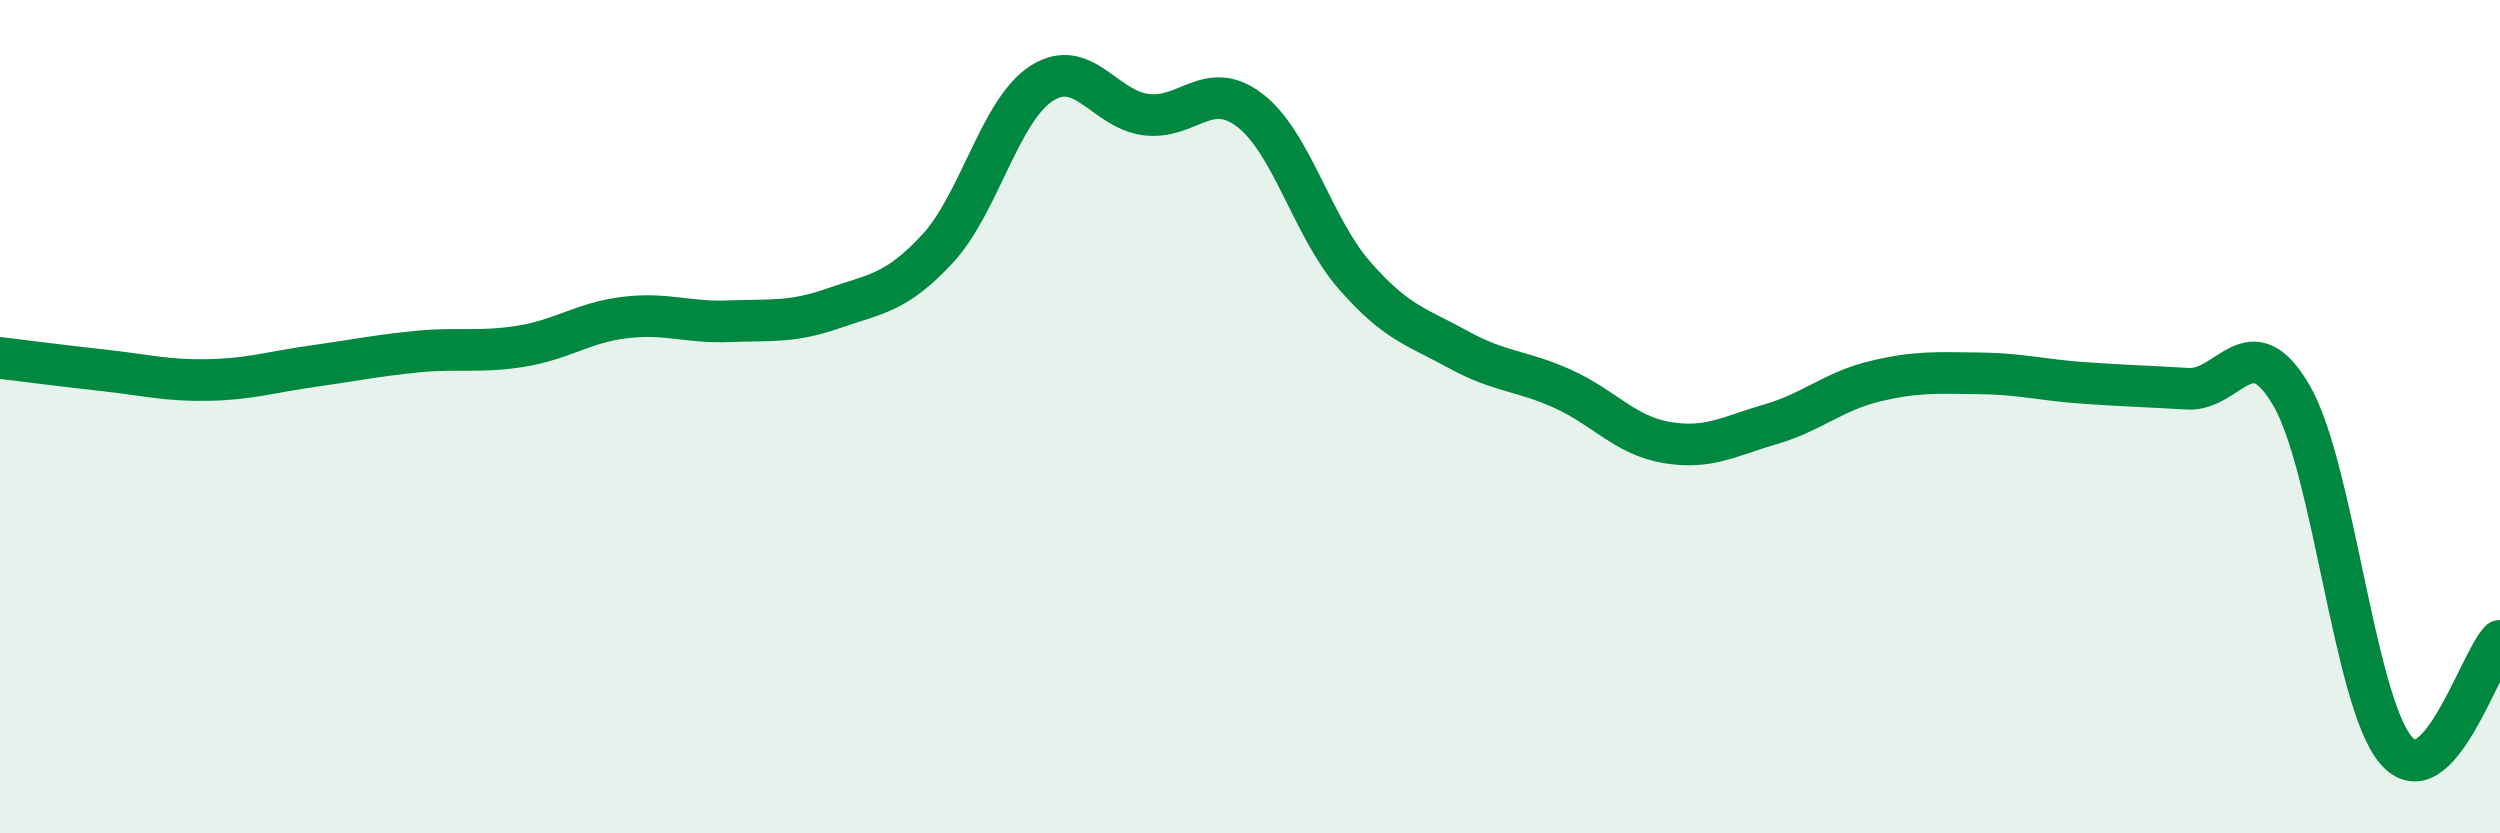
    <svg width="60" height="20" viewBox="0 0 60 20" xmlns="http://www.w3.org/2000/svg">
      <path
        d="M 0,8.59 C 0.5,8.65 1.5,8.78 2.5,8.89 C 3.5,9 4,9.14 5,9.12 C 6,9.1 6.5,8.93 7.5,8.79 C 8.5,8.65 9,8.54 10,8.44 C 11,8.34 11.5,8.47 12.5,8.31 C 13.5,8.15 14,7.74 15,7.62 C 16,7.5 16.5,7.75 17.5,7.71 C 18.5,7.67 19,7.75 20,7.4 C 21,7.05 21.5,7.05 22.5,5.97 C 23.5,4.89 24,2.64 25,2 C 26,1.36 26.5,2.62 27.5,2.75 C 28.5,2.88 29,1.88 30,2.65 C 31,3.42 31.5,5.45 32.5,6.6 C 33.5,7.75 34,7.84 35,8.39 C 36,8.94 36.5,8.88 37.5,9.33 C 38.5,9.78 39,10.45 40,10.62 C 41,10.79 41.5,10.47 42.5,10.18 C 43.5,9.89 44,9.39 45,9.15 C 46,8.91 46.5,8.95 47.5,8.96 C 48.5,8.97 49,9.12 50,9.19 C 51,9.26 51.5,9.27 52.5,9.33 C 53.5,9.39 54,7.77 55,9.5 C 56,11.23 56.5,16.82 57.5,18 C 58.5,19.18 59.5,15.9 60,15.38L60 20L0 20Z"
        fill="#008740"
        opacity="0.1"
        stroke-linecap="round"
        stroke-linejoin="round"
      />
      <path
        d="M 0,8.59 C 0.5,8.65 1.5,8.78 2.5,8.89 C 3.5,9 4,9.14 5,9.12 C 6,9.1 6.5,8.93 7.5,8.79 C 8.5,8.65 9,8.54 10,8.44 C 11,8.34 11.5,8.47 12.5,8.31 C 13.5,8.15 14,7.74 15,7.62 C 16,7.5 16.5,7.75 17.5,7.71 C 18.5,7.67 19,7.75 20,7.4 C 21,7.05 21.5,7.05 22.5,5.97 C 23.5,4.89 24,2.64 25,2 C 26,1.36 26.5,2.62 27.5,2.75 C 28.5,2.88 29,1.88 30,2.65 C 31,3.42 31.5,5.45 32.5,6.6 C 33.5,7.75 34,7.84 35,8.39 C 36,8.94 36.5,8.88 37.5,9.33 C 38.5,9.78 39,10.45 40,10.62 C 41,10.79 41.5,10.47 42.5,10.18 C 43.5,9.89 44,9.39 45,9.15 C 46,8.91 46.5,8.95 47.5,8.96 C 48.5,8.97 49,9.12 50,9.19 C 51,9.26 51.5,9.27 52.5,9.33 C 53.5,9.39 54,7.77 55,9.5 C 56,11.23 56.5,16.82 57.5,18 C 58.5,19.18 59.5,15.9 60,15.38"
        stroke="#008740"
        stroke-width="1"
        fill="none"
        stroke-linecap="round"
        stroke-linejoin="round"
      />
    </svg>
  